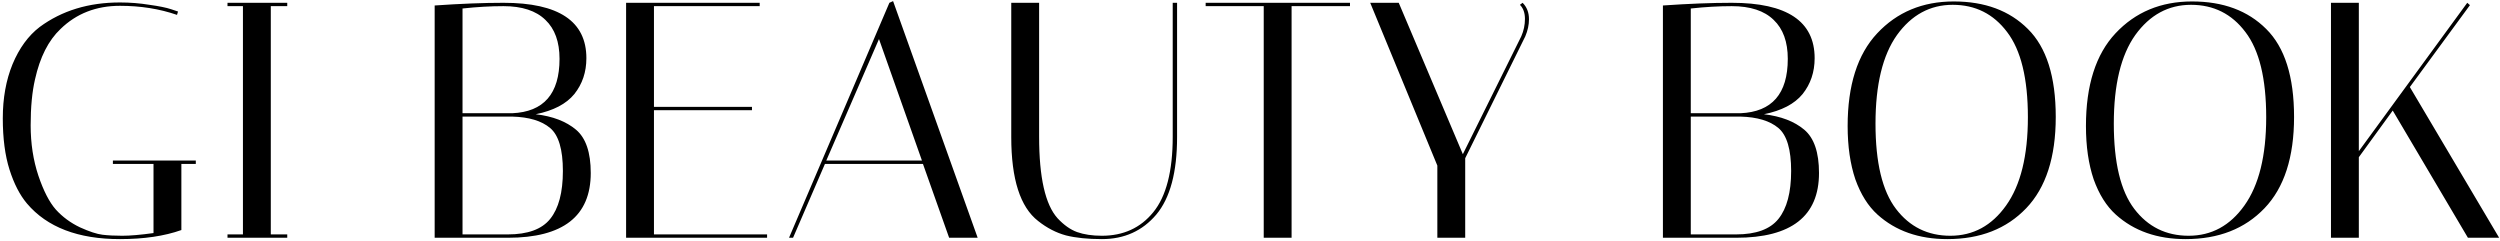 <?xml version="1.0" encoding="UTF-8"?> <svg xmlns="http://www.w3.org/2000/svg" width="715" height="69" viewBox="0 0 715 69" fill="none"> <path d="M34.304 68.384C22.336 68.384 13.472 64.992 7.712 58.208C5.664 55.776 4 52.544 2.72 48.512C1.44 44.48 0.8 39.584 0.8 33.824C0.8 28.064 1.728 22.912 3.584 18.368C5.504 13.76 8.096 10.208 11.36 7.712C17.696 3.04 25.344 0.704 34.304 0.704C37.184 0.704 40 0.928 42.752 1.376C45.504 1.76 47.552 2.176 48.896 2.624L50.912 3.296L50.624 4.256C45.632 2.528 40.192 1.664 34.304 1.664C27.52 1.664 21.856 3.872 17.312 8.288C13.856 11.552 11.424 16.352 10.016 22.688C9.184 26.272 8.768 30.656 8.768 35.84C8.768 41.024 9.504 45.824 10.976 50.24C12.448 54.592 14.112 57.824 15.968 59.936C17.888 62.048 20.192 63.744 22.88 65.024C25.568 66.24 27.712 66.944 29.312 67.136C30.912 67.328 32.8 67.424 34.976 67.424C37.216 67.424 40.192 67.168 43.904 66.656V46.88H32.288V45.92H56V46.88H51.872V65.792C47.008 67.52 41.152 68.384 34.304 68.384ZM65.064 1.76V0.8H82.152V1.76H77.448V67.04H82.152V68H65.064V67.04H69.48V1.76H65.064ZM124.314 1.568C131.738 1.056 138.298 0.8 143.994 0.8C159.802 0.8 167.706 6.08 167.706 16.64C167.706 20.608 166.554 24.032 164.25 26.912C161.946 29.728 158.266 31.648 153.21 32.672C158.074 33.248 161.914 34.72 164.73 37.088C167.546 39.456 168.954 43.584 168.954 49.472C168.954 61.824 161.05 68 145.242 68H124.314V1.568ZM132.282 67.04H145.242C150.938 67.04 154.97 65.568 157.338 62.624C159.77 59.616 160.986 55.04 160.986 48.896C160.986 42.752 159.77 38.656 157.338 36.608C154.906 34.56 151.29 33.472 146.49 33.344H132.282V67.04ZM143.994 1.76C140.282 1.76 136.378 1.984 132.282 2.432V32.384H146.49C155.514 32 160.026 26.816 160.026 16.832C160.026 11.968 158.682 8.256 155.994 5.696C153.306 3.072 149.306 1.76 143.994 1.76ZM217.272 0.8V1.76H187.032V30.56H215.064V31.52H187.032V67.04H219.384V68H179.064V0.8H217.272ZM226.813 68H225.661L254.365 0.8L255.421 0.32L279.613 68H271.453L263.965 46.88H235.933L226.813 68ZM251.389 11.168L236.317 45.92H263.677L251.389 11.168ZM335.396 0.8H336.644V39.2C336.644 49.248 334.66 56.64 330.692 61.376C326.724 66.048 321.54 68.384 315.14 68.384C311.108 68.384 307.684 68.032 304.868 67.328C302.052 66.56 299.396 65.184 296.9 63.2C291.78 59.232 289.22 51.232 289.22 39.2V0.8H297.188V39.104C297.188 50.752 298.948 58.528 302.468 62.432C304.26 64.352 306.116 65.664 308.036 66.368C310.02 67.072 312.388 67.424 315.14 67.424C321.284 67.424 326.18 65.184 329.828 60.704C333.54 56.16 335.396 48.96 335.396 39.104V0.8ZM369.394 68H361.426V1.76H344.818V0.8H386.098V1.76H369.394V68ZM435.464 0.8C436.68 2.016 437.288 3.584 437.288 5.504C437.288 7.104 436.936 8.736 436.232 10.4L419.048 45.248V68H411.08V47.36L391.88 0.8H400.04L418.376 44.096L435.08 10.4C435.784 8.8 436.136 7.136 436.136 5.408C436.136 3.68 435.656 2.336 434.696 1.376L435.464 0.8ZM475.595 1.568C483.019 1.056 489.579 0.8 495.275 0.8C511.083 0.8 518.987 6.08 518.987 16.64C518.987 20.608 517.835 24.032 515.531 26.912C513.227 29.728 509.547 31.648 504.491 32.672C509.355 33.248 513.195 34.72 516.011 37.088C518.827 39.456 520.235 43.584 520.235 49.472C520.235 61.824 512.331 68 496.523 68H475.595V1.568ZM483.563 67.04H496.523C502.219 67.04 506.251 65.568 508.619 62.624C511.051 59.616 512.267 55.04 512.267 48.896C512.267 42.752 511.051 38.656 508.619 36.608C506.187 34.56 502.571 33.472 497.771 33.344H483.563V67.04ZM495.275 1.76C491.563 1.76 487.659 1.984 483.563 2.432V32.384H497.771C506.795 32 511.307 26.816 511.307 16.832C511.307 11.968 509.963 8.256 507.275 5.696C504.587 3.072 500.587 1.76 495.275 1.76ZM528.425 36.032C528.425 24.384 531.241 15.552 536.873 9.536C542.569 3.456 549.865 0.416 558.761 0.416C567.657 0.416 574.729 3.04 579.977 8.288C585.289 13.536 587.945 21.92 587.945 33.44C587.945 44.96 585.129 53.664 579.497 59.552C573.865 65.44 566.345 68.384 556.937 68.384C548.809 68.384 542.153 66.048 536.969 61.376C534.281 58.944 532.169 55.584 530.633 51.296C529.161 46.944 528.425 41.856 528.425 36.032ZM558.473 1.376C552.009 1.376 546.697 4.256 542.537 10.016C538.441 15.776 536.393 24.224 536.393 35.36C536.393 46.496 538.345 54.624 542.249 59.744C546.153 64.864 551.337 67.424 557.801 67.424C564.329 67.424 569.641 64.544 573.737 58.784C577.897 52.96 579.977 44.544 579.977 33.536C579.977 22.464 577.993 14.336 574.025 9.152C570.121 3.968 564.937 1.376 558.473 1.376ZM596.581 36.032C596.581 24.384 599.397 15.552 605.029 9.536C610.725 3.456 618.021 0.416 626.917 0.416C635.813 0.416 642.885 3.04 648.133 8.288C653.445 13.536 656.101 21.92 656.101 33.44C656.101 44.96 653.285 53.664 647.653 59.552C642.021 65.44 634.501 68.384 625.093 68.384C616.965 68.384 610.309 66.048 605.125 61.376C602.437 58.944 600.325 55.584 598.789 51.296C597.317 46.944 596.581 41.856 596.581 36.032ZM626.629 1.376C620.165 1.376 614.853 4.256 610.693 10.016C606.597 15.776 604.549 24.224 604.549 35.36C604.549 46.496 606.501 54.624 610.405 59.744C614.309 64.864 619.493 67.424 625.957 67.424C632.485 67.424 637.797 64.544 641.893 58.784C646.053 52.96 648.133 44.544 648.133 33.536C648.133 22.464 646.149 14.336 642.181 9.152C638.277 3.968 633.093 1.376 626.629 1.376ZM674.626 0.8V43.232L705.634 0.8L706.402 1.472L689.218 24.896L714.754 68H705.826L684.322 31.616L674.626 44.96V68H666.658V0.8H674.626Z" fill="black"></path> </svg> 